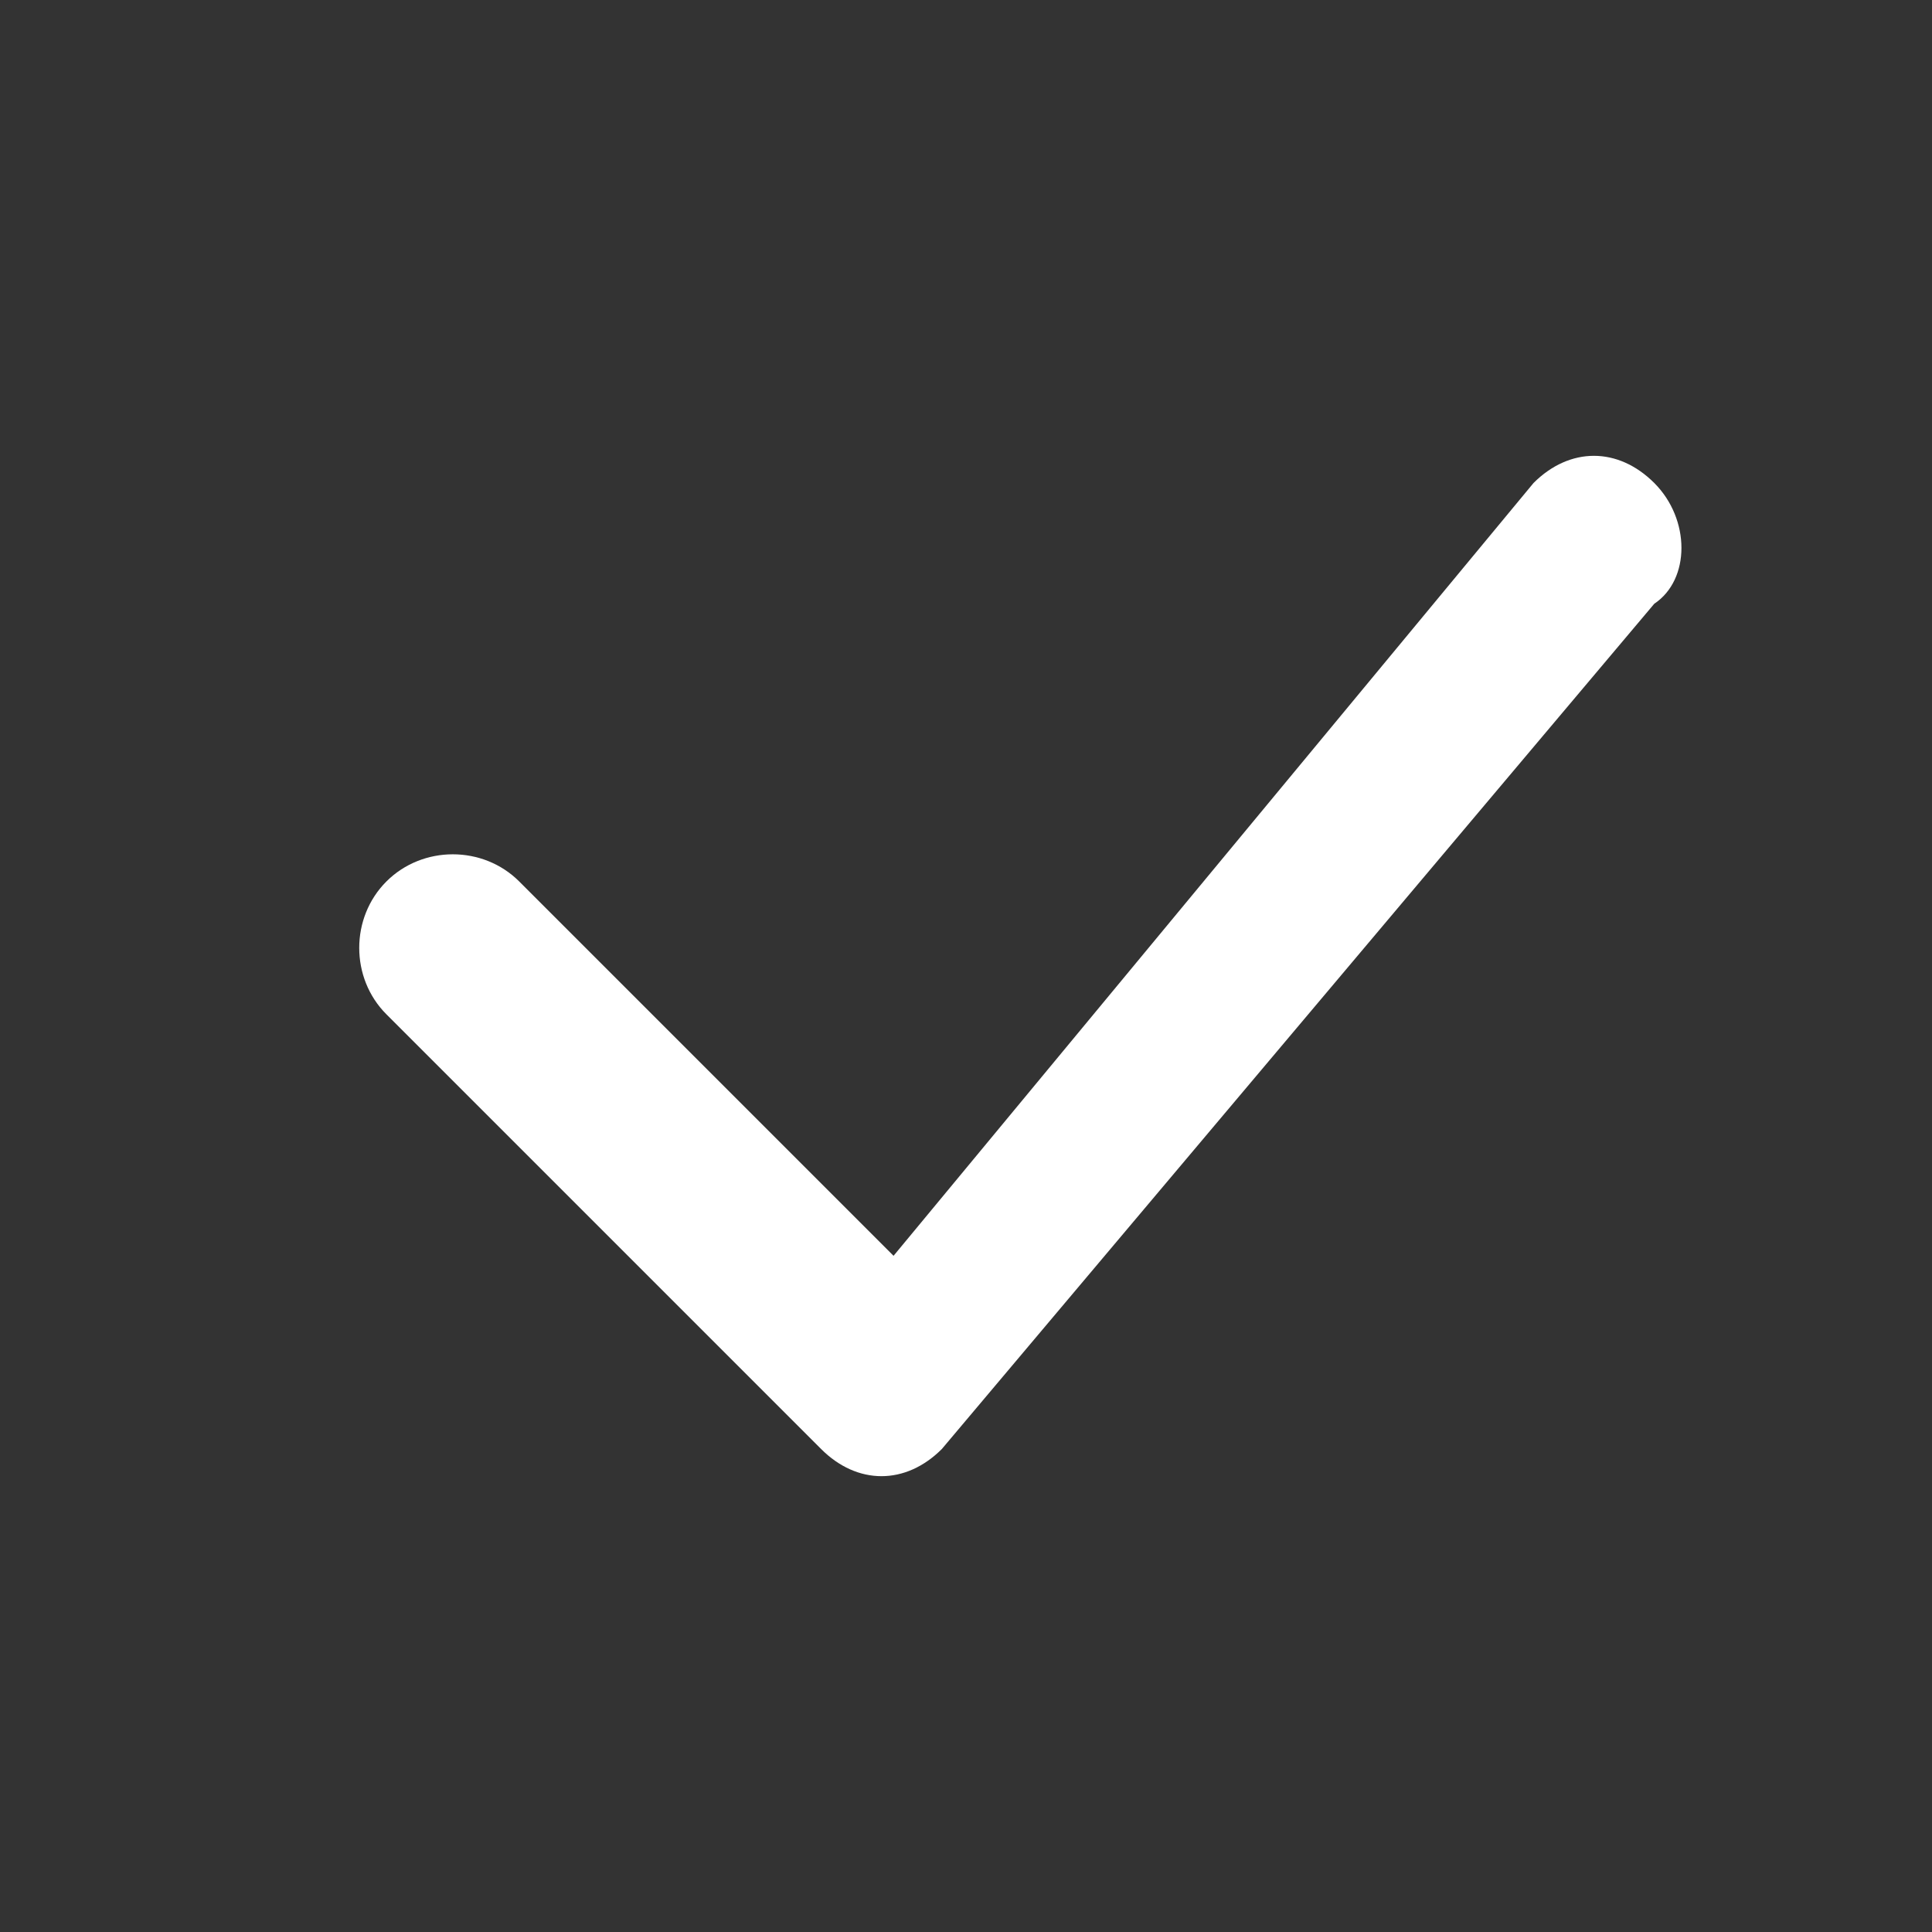 <?xml version="1.0" encoding="utf-8"?>
<!-- Generator: Adobe Illustrator 27.1.1, SVG Export Plug-In . SVG Version: 6.00 Build 0)  -->
<svg version="1.1" id="Ebene_1" xmlns="http://www.w3.org/2000/svg" xmlns:xlink="http://www.w3.org/1999/xlink" x="0px" y="0px"
	 viewBox="0 0 16 16" style="enable-background:new 0 0 16 16;" xml:space="preserve">
<rect x="0" y="0" width="16" height="16" fill="#333333" stroke="none"/>
<style type="text/css">
	.st0{fill:#FFFFFF;}
</style>
<path class="st0" d="M12.7,4c0.3-0.3,0.7-0.3,1,0c0,0,0,0,0,0c0.3,0.3,0.3,0.8,0,1l-5.9,7c-0.3,0.3-0.7,0.3-1,0c0,0,0,0,0,0L3.2,8.4
	c-0.3-0.3-0.3-0.8,0-1.1C3.5,7,4,7,4.3,7.3c0,0,0,0,0,0l3.1,3.1L12.7,4C12.7,4,12.7,4,12.7,4z"/>
</svg>
